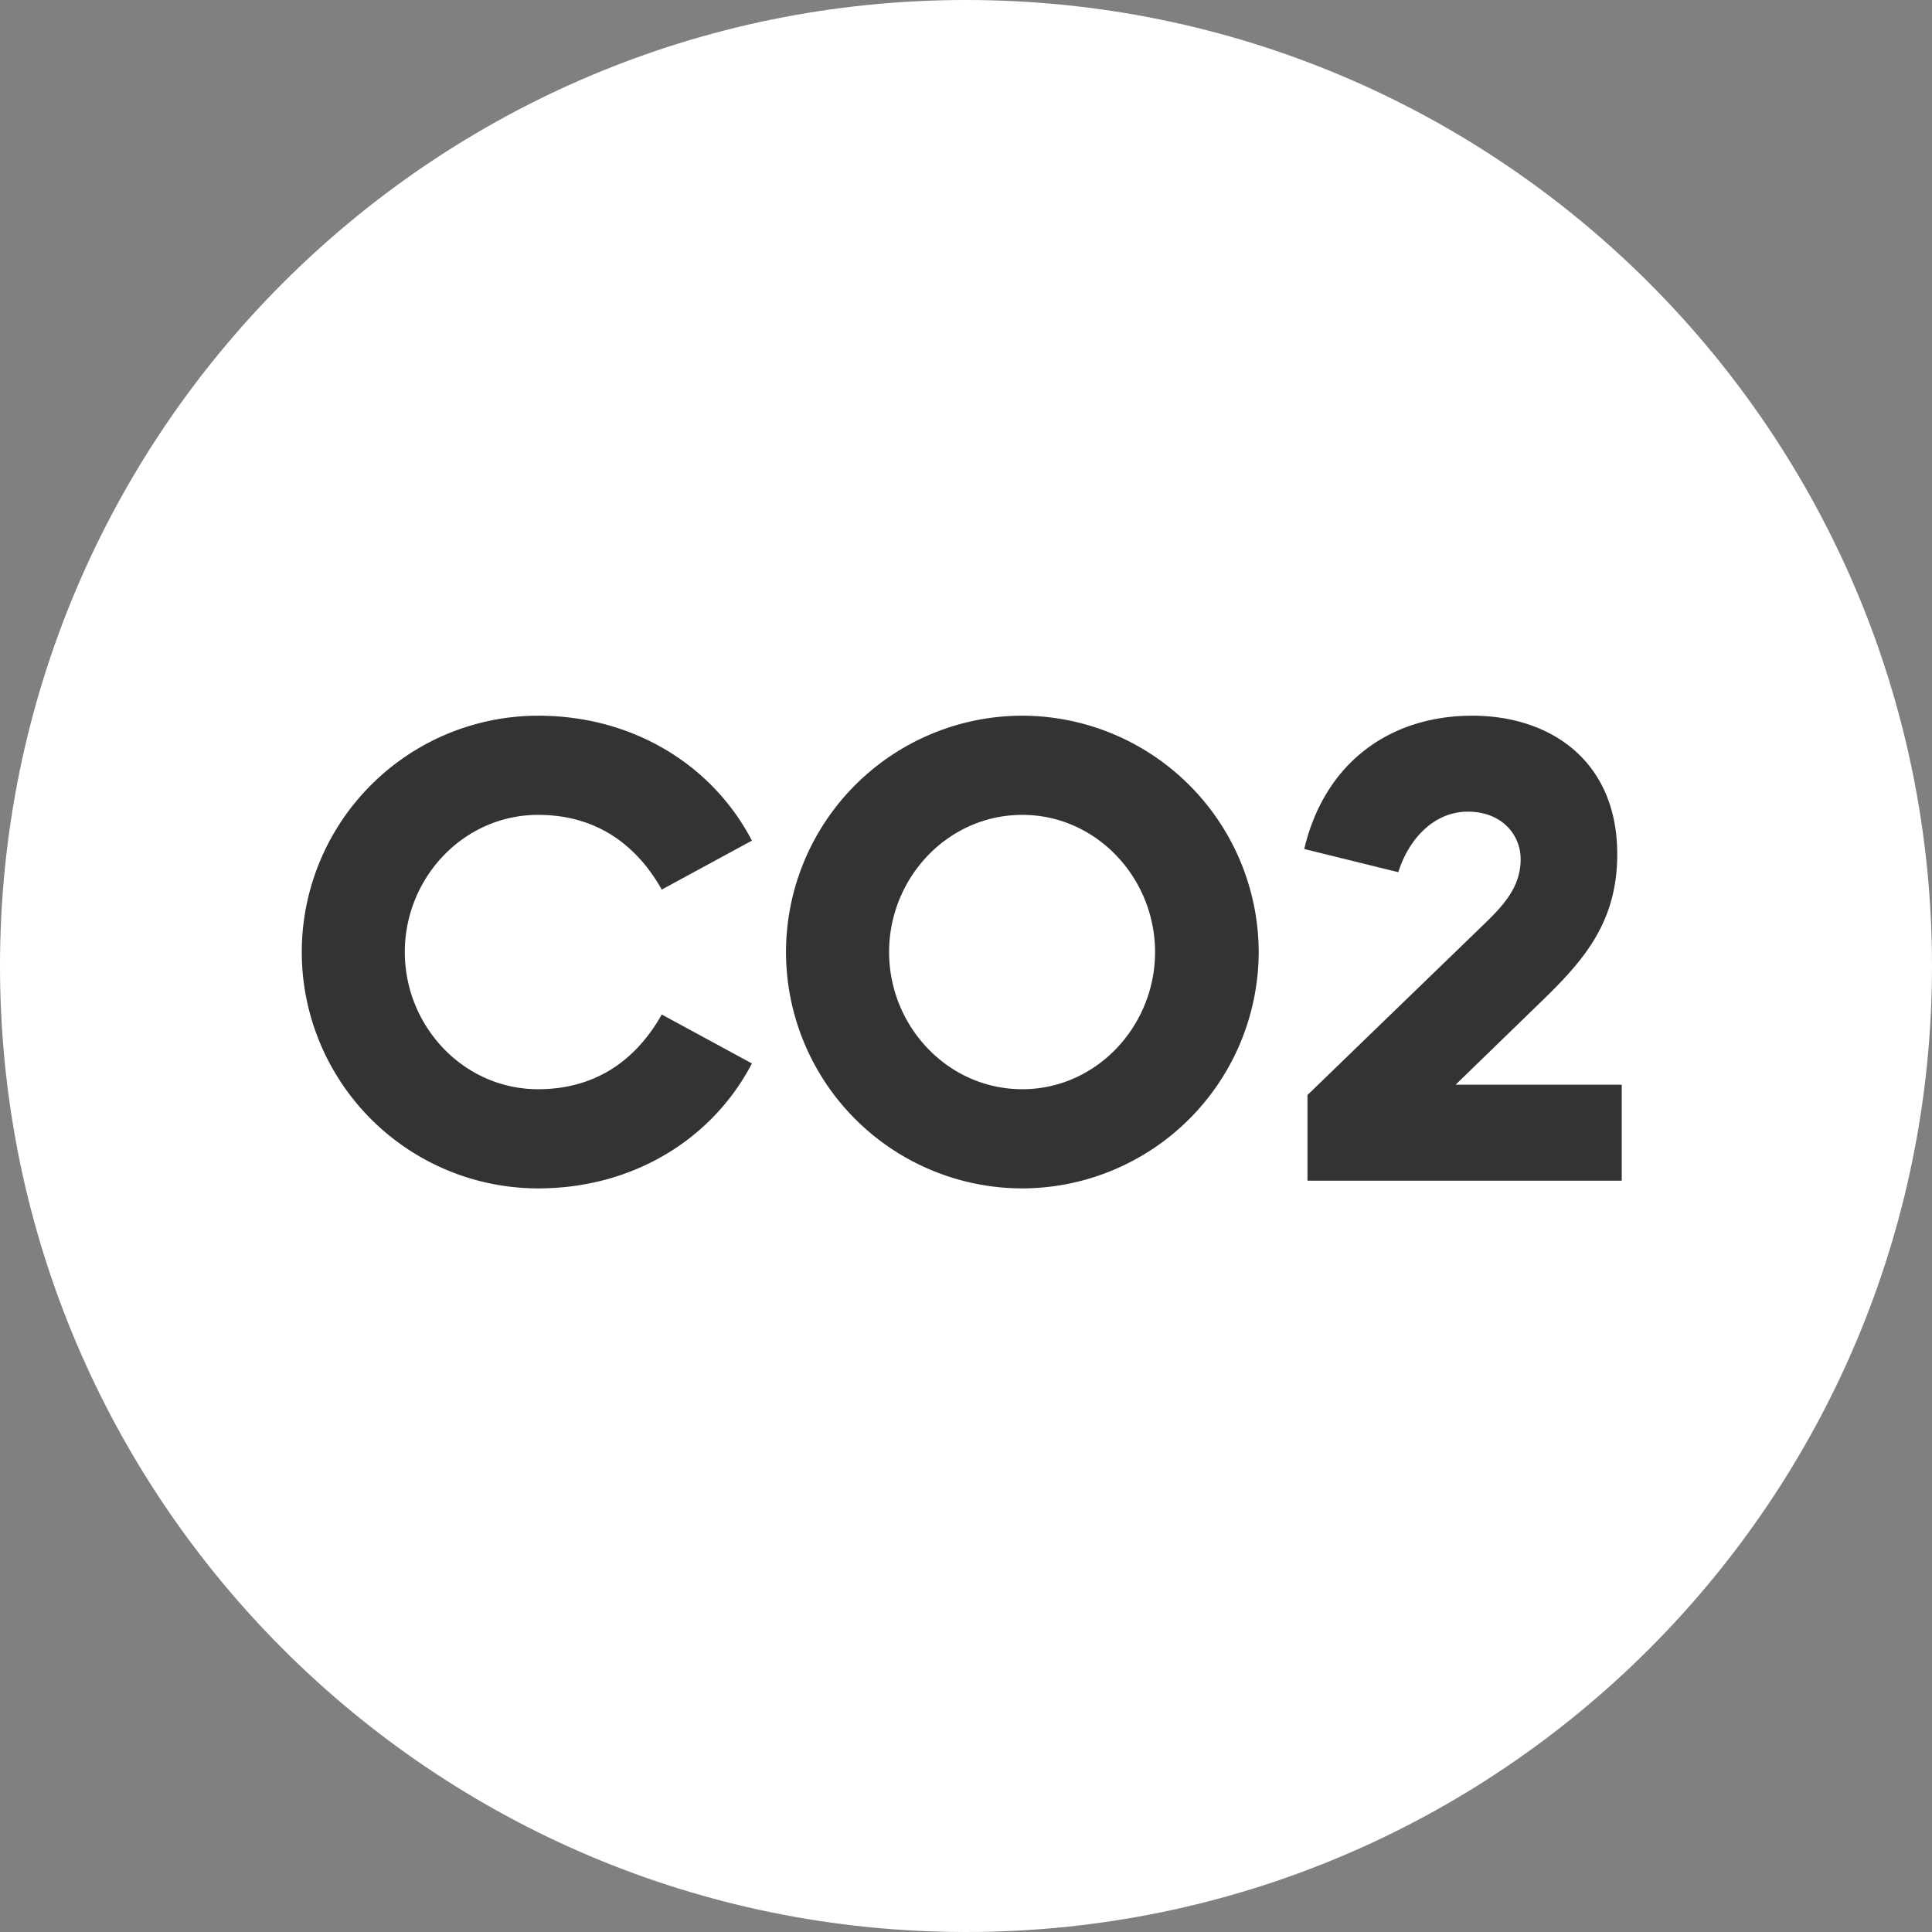 <svg width="36" height="36" fill="none" xmlns="http://www.w3.org/2000/svg"><rect width="100%" height="100%" fill="#808080" stroke="none"/><path fill-rule="evenodd" clip-rule="evenodd" d="M18 0c9.941 0 18 8.059 18 18s-8.059 18-18 18S0 27.941 0 18 8.059 0 18 0Z" fill="#fff"/><path d="M10.027 22.144c1.776 0 3.252-.924 3.984-2.328l-1.68-.912c-.48.852-1.236 1.392-2.304 1.392-1.392 0-2.484-1.176-2.484-2.556 0-1.38 1.092-2.556 2.484-2.556 1.068 0 1.824.54 2.304 1.392l1.68-.912c-.732-1.404-2.208-2.328-3.984-2.328a4.407 4.407 0 0 0-4.404 4.404 4.407 4.407 0 0 0 4.404 4.404ZM19.05 22.144a4.415 4.415 0 0 0 4.404-4.404 4.415 4.415 0 0 0-4.404-4.404 4.407 4.407 0 0 0-4.404 4.404 4.407 4.407 0 0 0 4.404 4.404Zm0-1.848c-1.392 0-2.483-1.176-2.483-2.556 0-1.38 1.091-2.556 2.483-2.556 1.38 0 2.473 1.176 2.473 2.556 0 1.38-1.093 2.556-2.473 2.556ZM24.363 22h5.856v-1.788h-3.096l1.632-1.584c.792-.768 1.38-1.476 1.38-2.712 0-1.74-1.248-2.58-2.7-2.58-1.56 0-2.76.9-3.132 2.484l1.752.432c.192-.612.66-1.128 1.296-1.128.624 0 .984.42.984.888 0 .48-.276.816-.648 1.176l-3.324 3.216V22Z" fill="#333"/></svg>